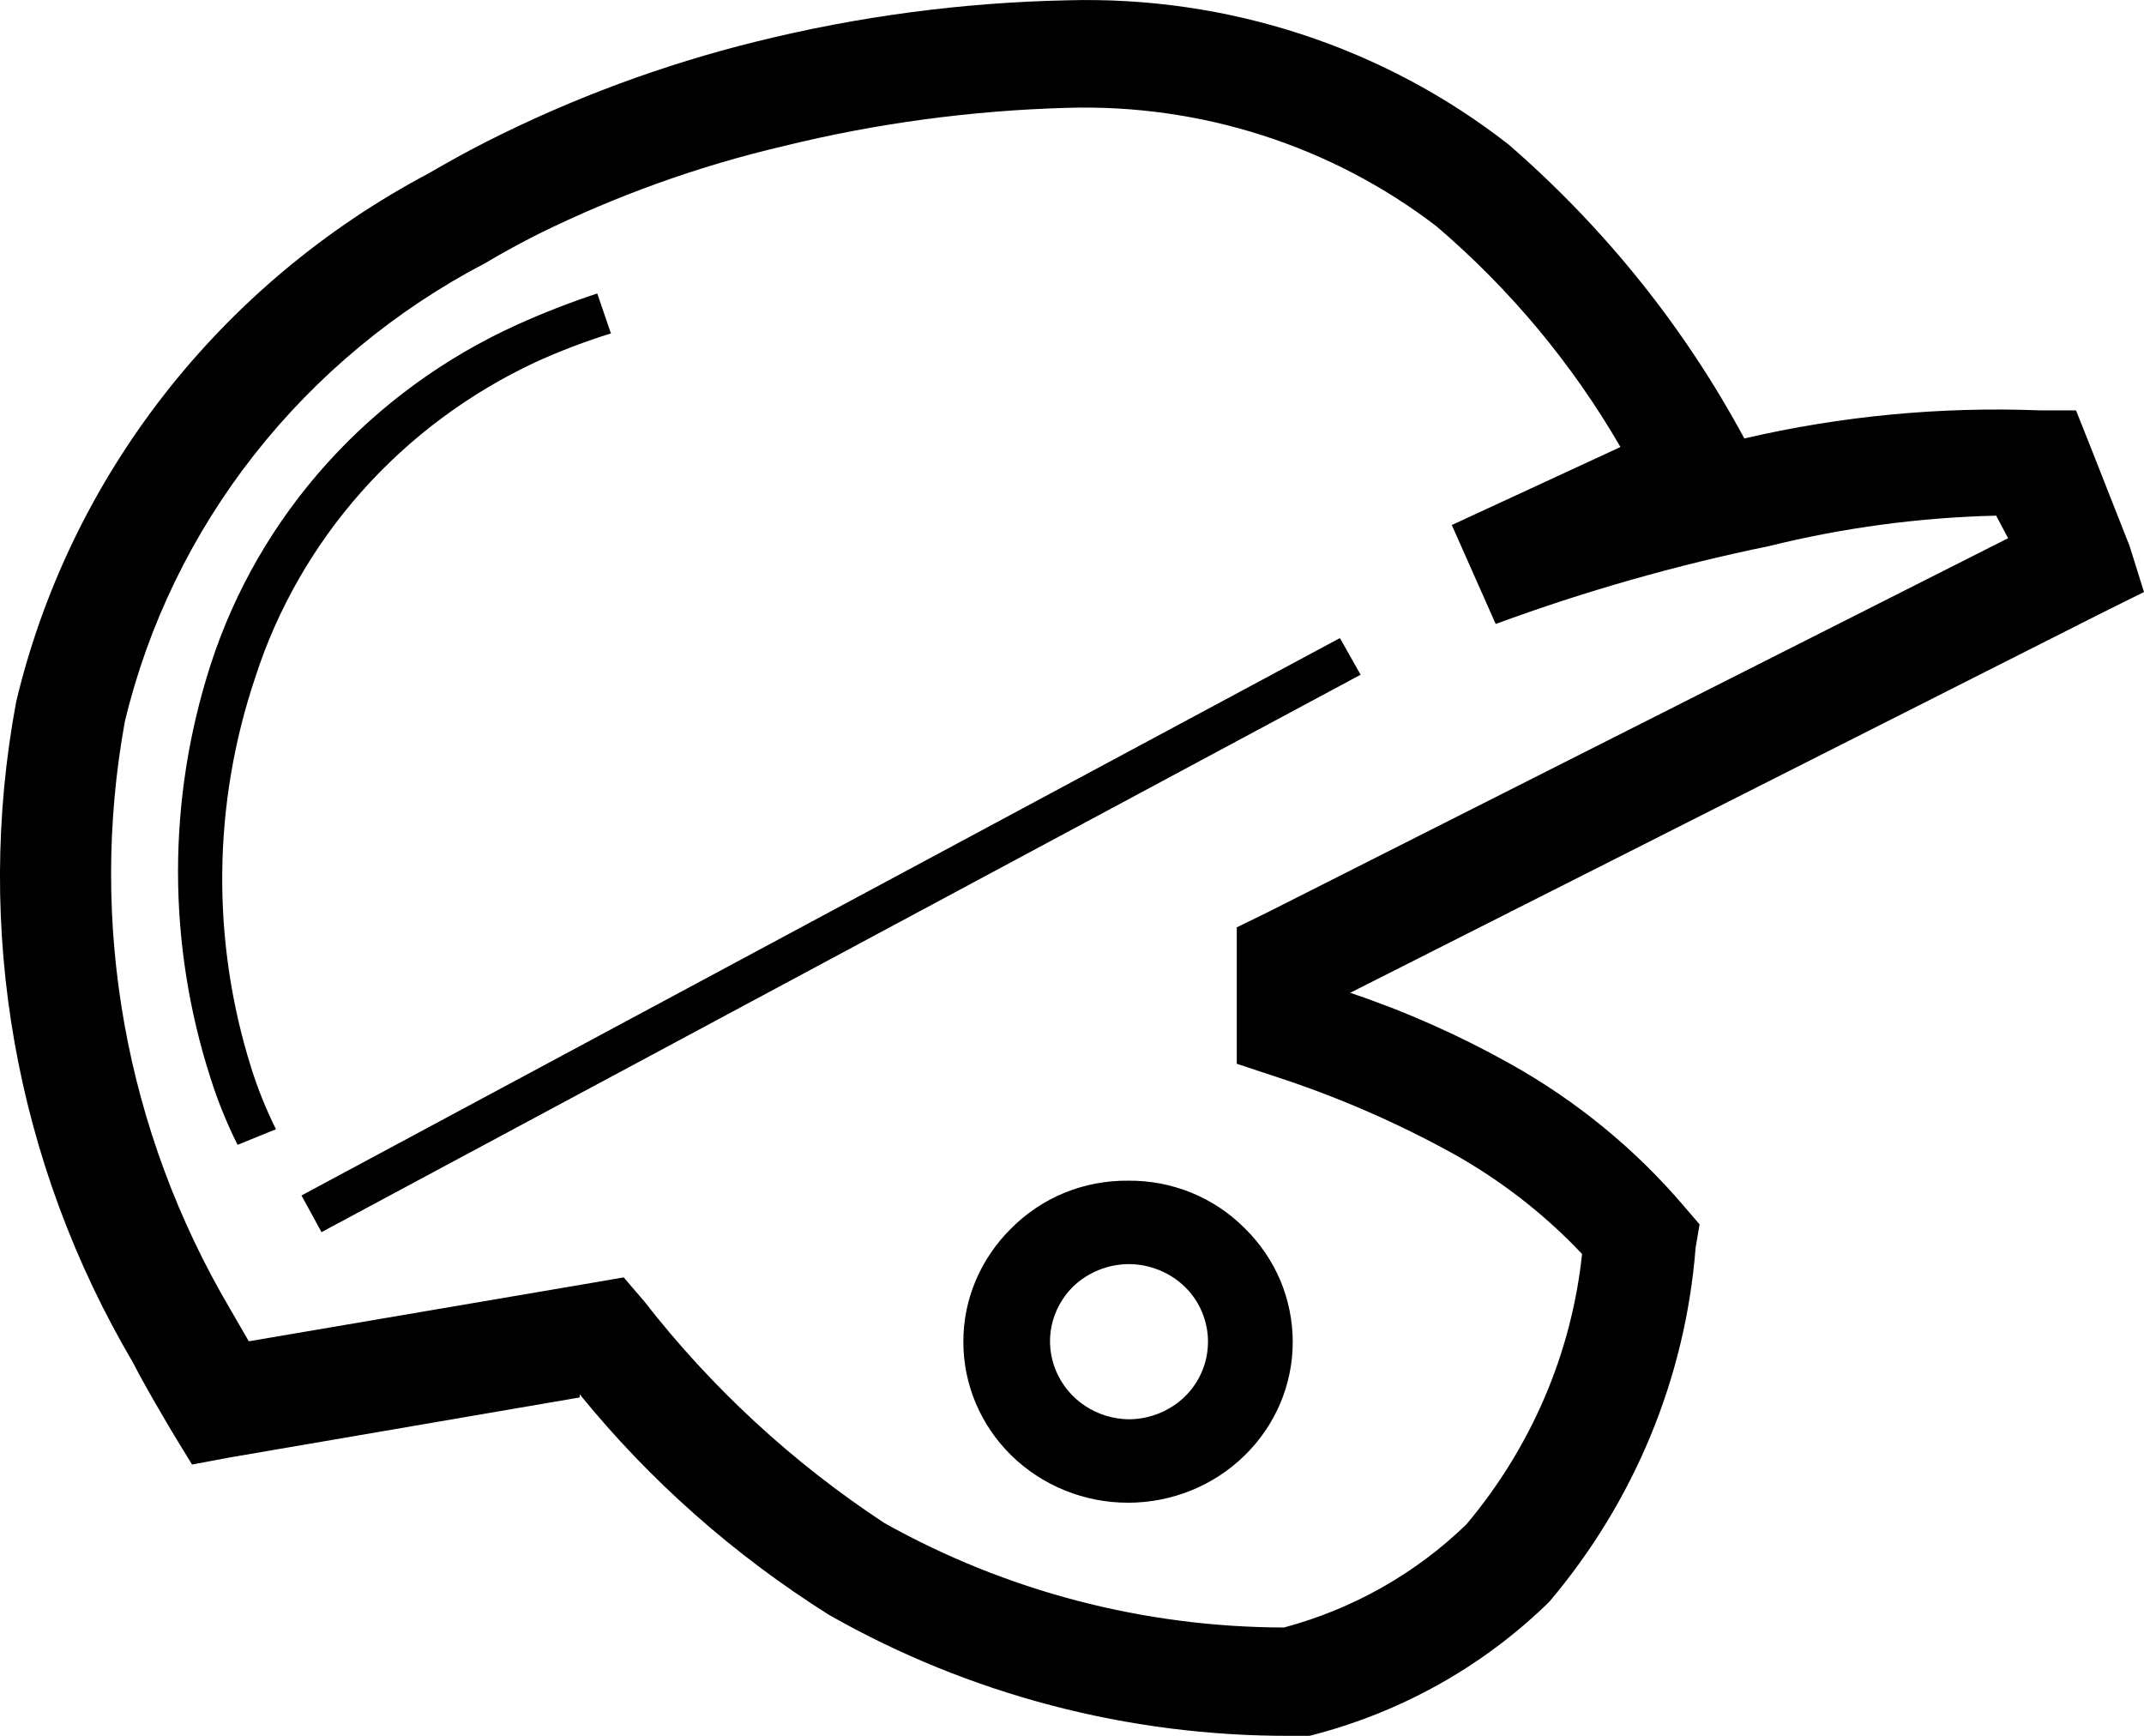 <svg width="21" height="17" viewBox="0 0 21 17" fill="none" xmlns="http://www.w3.org/2000/svg">
<path fill-rule="evenodd" clip-rule="evenodd" d="M5.991 3.263C5.737 3.342 5.489 3.436 5.247 3.546C4.596 3.85 4.016 4.281 3.543 4.813C3.071 5.345 2.715 5.966 2.499 6.638C2.083 7.876 2.069 9.21 2.46 10.456C2.525 10.663 2.606 10.864 2.703 11.059L2.327 11.212C2.221 11 2.132 10.781 2.061 10.555C1.638 9.24 1.638 7.831 2.061 6.516C2.296 5.786 2.685 5.113 3.203 4.538C3.721 3.964 4.356 3.501 5.067 3.179C5.322 3.064 5.584 2.962 5.85 2.874L5.983 3.263H5.991ZM5.678 13.655C6.365 14.501 7.191 15.231 8.121 15.816C9.494 16.597 11.056 17.006 12.646 17H12.74H12.826C13.716 16.775 14.527 16.322 15.175 15.687C16.008 14.703 16.509 13.492 16.608 12.22L16.647 11.991L16.49 11.808C16.013 11.249 15.438 10.779 14.791 10.418C14.293 10.139 13.769 9.906 13.225 9.723L20.569 6.012L21 5.798L20.859 5.348L20.468 4.355L20.334 4.019H19.982C19.008 3.981 18.034 4.074 17.085 4.294C16.5 3.206 15.717 2.231 14.776 1.415C13.552 0.459 12.021 -0.041 10.454 0.003C9.426 0.024 8.404 0.16 7.408 0.407C6.493 0.633 5.608 0.961 4.77 1.385C4.558 1.492 4.37 1.599 4.198 1.698C3.188 2.233 2.305 2.972 1.609 3.864C0.913 4.756 0.418 5.782 0.158 6.875C-0.256 9.095 0.149 11.386 1.301 13.342C1.427 13.587 1.56 13.808 1.685 14.022L1.881 14.343L2.249 14.274L5.678 13.686V13.655ZM2.437 13.136L5.803 12.563L6.109 12.51L6.312 12.747C6.968 13.59 7.761 14.323 8.661 14.915C9.852 15.583 11.202 15.936 12.576 15.939C13.25 15.759 13.865 15.411 14.361 14.931C14.998 14.175 15.393 13.254 15.496 12.281C15.132 11.895 14.709 11.566 14.243 11.304C13.683 10.994 13.093 10.738 12.482 10.54L12.114 10.418V9.082L12.411 8.937L19.669 5.271L19.552 5.05C18.801 5.068 18.055 5.168 17.328 5.348C16.417 5.535 15.522 5.79 14.65 6.111L14.22 5.142L15.872 4.378C15.401 3.564 14.792 2.833 14.071 2.217C13.042 1.428 11.762 1.017 10.454 1.056C9.516 1.082 8.584 1.207 7.674 1.431C6.841 1.626 6.035 1.916 5.271 2.293C5.106 2.377 4.934 2.469 4.754 2.576C3.872 3.037 3.102 3.676 2.493 4.45C1.884 5.224 1.451 6.116 1.223 7.066C0.863 9.044 1.229 11.082 2.256 12.823L2.437 13.136ZM11.049 11.563C11.262 11.561 11.473 11.601 11.67 11.681C11.866 11.761 12.044 11.88 12.192 12.029C12.342 12.176 12.46 12.35 12.541 12.541C12.621 12.732 12.662 12.937 12.662 13.144C12.662 13.561 12.492 13.961 12.189 14.256C11.887 14.551 11.477 14.717 11.049 14.717C10.621 14.717 10.211 14.551 9.908 14.256C9.606 13.961 9.436 13.561 9.436 13.144C9.435 12.937 9.476 12.732 9.557 12.541C9.638 12.35 9.756 12.176 9.906 12.029C10.054 11.88 10.232 11.761 10.428 11.681C10.625 11.601 10.836 11.561 11.049 11.563ZM11.605 12.602C11.751 12.745 11.832 12.938 11.832 13.14C11.832 13.342 11.751 13.535 11.605 13.678C11.459 13.819 11.262 13.899 11.057 13.9C10.903 13.898 10.754 13.852 10.627 13.768C10.501 13.684 10.402 13.565 10.344 13.427C10.285 13.289 10.27 13.137 10.299 12.99C10.329 12.844 10.401 12.709 10.509 12.602C10.655 12.461 10.851 12.381 11.057 12.38C11.262 12.381 11.459 12.461 11.605 12.602ZM2.953 11.708L3.149 12.067L13.327 6.608L13.124 6.249L2.953 11.708Z" fill="#000000"/>
</svg>
